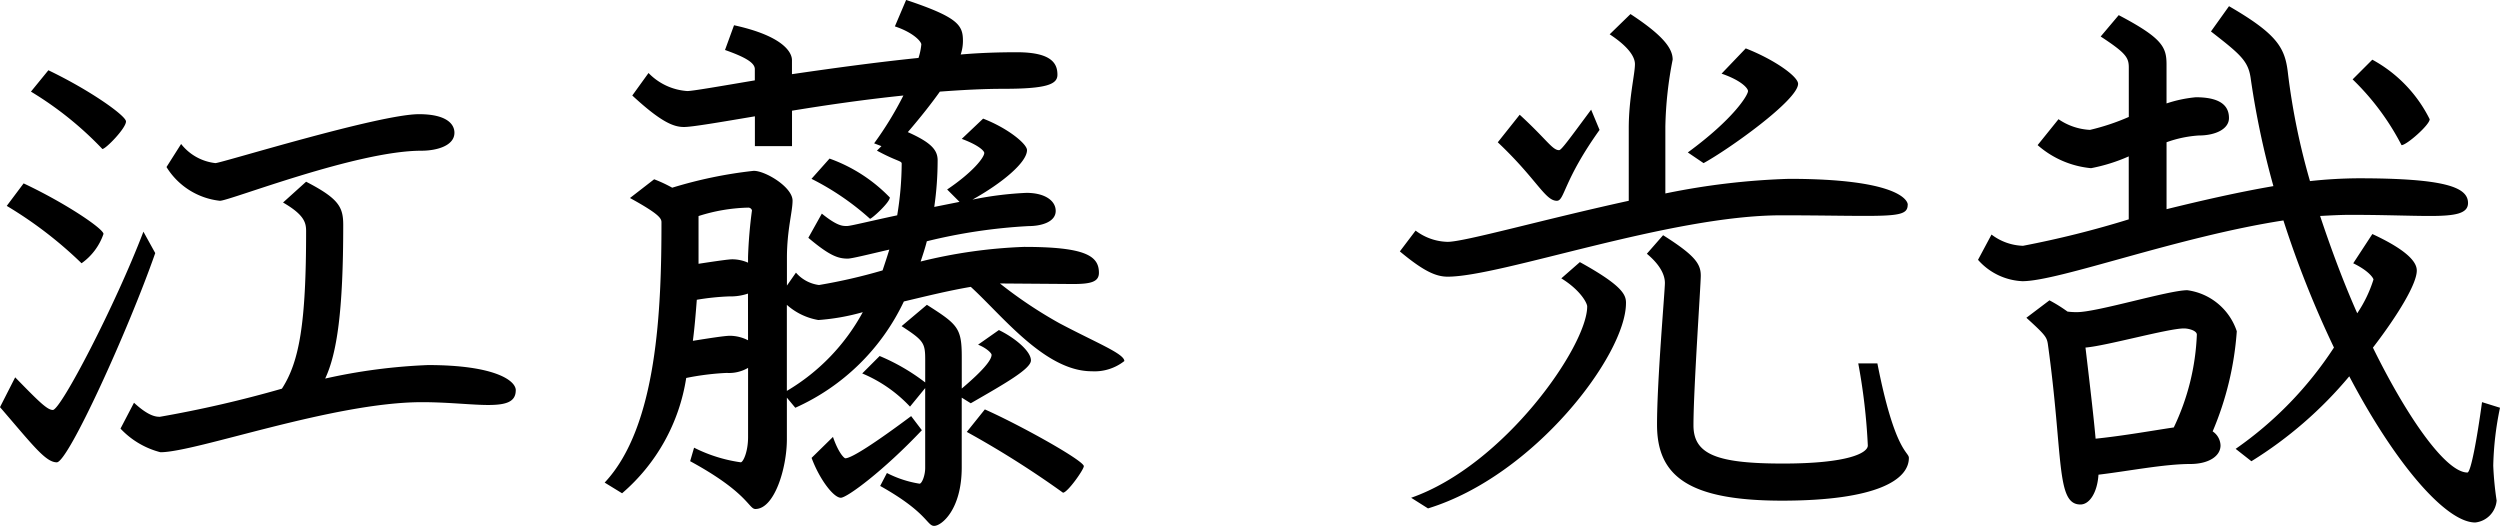 <svg xmlns="http://www.w3.org/2000/svg" width="138.529" height="29.139" viewBox="0 0 138.529 29.139"><path d="M-46.227-19.717c0-.5-.467-1.028-1.963-1.028-2.213,0-10.97,2.711-11.282,2.711a2.805,2.805,0,0,1-1.9-1.06l-.81,1.278a3.979,3.979,0,0,0,2.961,1.87c.53,0,7.573-2.774,11.157-2.774C-47.193-18.72-46.227-19-46.227-19.717Zm3.4,14.274c0-.561-1.215-1.4-4.862-1.4a31.554,31.554,0,0,0-5.7.748c.654-1.4,1-3.74,1-8.508,0-1-.249-1.465-2.057-2.4l-1.278,1.153c1.184.686,1.278,1.122,1.278,1.589,0,5.111-.374,7.23-1.34,8.726a64.874,64.874,0,0,1-6.763,1.558c-.218,0-.623-.031-1.434-.779l-.748,1.434a4.616,4.616,0,0,0,2.213,1.309c1.963,0,9.568-2.774,14.492-2.774,1.465,0,2.743.156,3.677.156C-43.391-4.633-42.83-4.789-42.83-5.443Zm-21.6-14.9c0-.312-1.963-1.714-4.3-2.836l-.966,1.184a19.009,19.009,0,0,1,3.958,3.179C-65.549-18.813-64.427-19.966-64.427-20.34Zm-1.247,6.233c0-.28-2.057-1.683-4.425-2.8l-.935,1.247a22.5,22.5,0,0,1,4.145,3.179A3.3,3.3,0,0,0-65.674-14.107Zm2.867,1.06-.654-1.184c-1.558,4.083-4.581,9.879-5.018,9.879-.312,0-.779-.467-2.088-1.808l-.841,1.652C-69.6-2.42-68.884-1.454-68.26-1.454S-64.3-8.778-62.806-13.048Zm40.7-3.085a8.735,8.735,0,0,0-3.335-2.15l-1,1.122A14.676,14.676,0,0,1-23.2-14.949C-23.1-14.949-22.1-15.853-22.1-16.133Zm13,9.069c0-.405-1.527-1-3.584-2.088A24.368,24.368,0,0,1-16-11.365l4.051.031c1,0,1.434-.125,1.434-.623,0-.935-.748-1.434-4.145-1.434a27.885,27.885,0,0,0-5.734.81c.125-.374.249-.748.343-1.122a30.194,30.194,0,0,1,5.641-.841c.686,0,1.5-.218,1.5-.841,0-.561-.592-1-1.621-1a18.866,18.866,0,0,0-2.992.374c1.621-.9,3.023-2.057,3.023-2.743,0-.343-1.06-1.215-2.431-1.745l-1.184,1.122c1,.374,1.247.686,1.247.779,0,.249-.623,1.06-2.057,2.026l.686.686-1.4.28a18.055,18.055,0,0,0,.187-2.587c0-.592-.405-1-1.652-1.558.748-.873,1.309-1.589,1.776-2.244,1.247-.093,2.431-.156,3.522-.156,2.4,0,2.992-.249,2.992-.779,0-.592-.28-1.247-2.244-1.247-1,0-2.026.031-3.117.125a2.34,2.34,0,0,0,.125-.748c0-.873-.249-1.309-3.148-2.275l-.623,1.465c1.028.343,1.465.841,1.465,1a3.512,3.512,0,0,1-.156.748c-2.431.249-4.893.592-7.012.9v-.779c0-.436-.5-1.34-3.21-1.932l-.5,1.371c1.153.405,1.652.717,1.652,1.06v.623c-2.026.343-3.459.592-3.74.592a3.289,3.289,0,0,1-2.15-1l-.9,1.247c1.621,1.5,2.306,1.745,2.867,1.745.436,0,1.9-.249,3.927-.592v1.652h2.057v-1.963c1.9-.312,4.051-.623,6.171-.841a18.938,18.938,0,0,1-1.621,2.649l.405.156-.249.249c1.091.592,1.371.561,1.371.717a17.814,17.814,0,0,1-.249,2.867c-1.465.312-2.587.592-2.774.592h-.062c-.218,0-.53-.031-1.34-.686l-.748,1.34c1.184,1,1.652,1.153,2.182,1.153.218,0,1.091-.218,2.306-.5-.125.405-.249.779-.374,1.153a30.4,30.4,0,0,1-3.522.81,2.034,2.034,0,0,1-1.278-.686l-.5.717v-1.527c0-1.558.312-2.556.312-3.179,0-.748-1.5-1.652-2.15-1.652a24.349,24.349,0,0,0-4.519.935,7.607,7.607,0,0,0-1-.467L-36.5-16.1c1.589.873,1.745,1.122,1.745,1.34,0,4.768-.218,11.313-3.148,14.429l.966.592a10.537,10.537,0,0,0,3.553-6.389,14.6,14.6,0,0,1,2.244-.28,2.077,2.077,0,0,0,1.184-.28v3.833c0,.841-.28,1.4-.405,1.4a8.3,8.3,0,0,1-2.587-.81l-.218.748c3.21,1.745,3.241,2.649,3.615,2.649,1.06,0,1.745-2.275,1.745-3.864V-5.038l.467.561a12.138,12.138,0,0,0,6.015-5.89c1.184-.28,2.431-.592,3.709-.81C-15.872-9.588-13.5-6.5-10.917-6.5A2.661,2.661,0,0,0-9.109-7.064Zm-2.244,5.828c0-.312-3.522-2.275-5.485-3.148l-1,1.247A52.746,52.746,0,0,1-12.506.229C-12.257.229-11.353-1.049-11.353-1.236ZM-14.282-7.1c0-.53-.935-1.278-1.776-1.683l-1.153.81c.467.187.748.467.748.561,0,.28-.436.841-1.652,1.87V-7.282c0-1.621-.218-1.808-1.932-2.9L-21.45-9c1.247.81,1.309.935,1.309,1.9V-5.88a11.3,11.3,0,0,0-2.524-1.465l-.966.966A7.7,7.7,0,0,1-20.983-4.54l.841-1.028v4.425c0,.436-.187.873-.312.873a6,6,0,0,1-1.808-.592l-.374.717c2.618,1.465,2.587,2.213,2.992,2.213s1.527-.9,1.527-3.241V-5.038l.5.312C-15.778-5.786-14.282-6.628-14.282-7.1Zm-6.046,3.864-.592-.779c-1.963,1.465-3.3,2.337-3.646,2.337-.062,0-.374-.28-.686-1.184L-26.437-1.7C-26-.519-25.221.509-24.816.509-24.473.509-22.448-.987-20.328-3.231ZM-29.74-15.416a25.543,25.543,0,0,0-.218,2.587v.312a2.2,2.2,0,0,0-.873-.187c-.218,0-1.06.125-1.87.249V-15.1a9.718,9.718,0,0,1,2.743-.467A.213.213,0,0,1-29.74-15.416Zm6.14,5.641a11.348,11.348,0,0,1-4.207,4.363v-4.768a3.51,3.51,0,0,0,1.745.841A12.09,12.09,0,0,0-23.6-9.775Zm-6.358,1.558a2.232,2.232,0,0,0-1-.249c-.28,0-1.091.125-2.057.28.093-.717.156-1.465.218-2.275a13.7,13.7,0,0,1,1.808-.187,2.972,2.972,0,0,0,1.028-.156ZM28.227-22.428c0-.405-1.309-1.34-2.9-1.963l-1.34,1.4c1.091.374,1.465.81,1.465.966,0,.218-.779,1.527-3.335,3.4l.873.592C24.362-18.782,28.227-21.525,28.227-22.428Zm6.077,6.7c0-.28-.654-1.434-6.576-1.434a39.779,39.779,0,0,0-6.856.81V-20.06a21.065,21.065,0,0,1,.405-3.709c0-.623-.53-1.34-2.337-2.524l-1.153,1.122c1.184.779,1.4,1.34,1.4,1.652,0,.561-.343,1.9-.343,3.553v4.02c-4.706,1.028-9.1,2.275-10.035,2.275a3.037,3.037,0,0,1-1.776-.623l-.873,1.153c1.309,1.091,1.995,1.4,2.649,1.4,2.961,0,12.341-3.4,18.481-3.4,1.963,0,3.4.031,4.425.031C33.868-15.1,34.3-15.2,34.3-15.728ZM34.366-1.7c0-.343-.779-.312-1.745-5.236h-1.06a33.11,33.11,0,0,1,.53,4.55c0,.405-1.06,1-4.706,1s-4.955-.5-4.955-2.119c0-1.995.405-7.791.405-8.29,0-.654-.312-1.122-2.088-2.244l-.9,1.028c.9.748,1,1.34,1,1.621,0,.436-.436,5.392-.436,7.854,0,2.867,1.776,4.207,6.95,4.207C32.59.665,34.366-.488,34.366-1.7ZM17.226-19.873l-.467-1.122c-1.247,1.683-1.652,2.244-1.776,2.244-.374,0-.686-.592-2.182-1.963l-1.215,1.527c2.15,2.026,2.618,3.241,3.272,3.241C15.293-15.946,15.2-17.037,17.226-19.873Zm1.465,9.6c0-.436-.125-.935-2.556-2.275l-1.028.9c1.06.654,1.434,1.371,1.434,1.558,0,2.182-4.581,8.789-9.755,10.6L7.72,1.1C13.61-.706,18.69-7.407,18.69-10.274ZM63.225-20.465a7.608,7.608,0,0,0-3.179-3.3l-1.091,1.091a13.982,13.982,0,0,1,2.711,3.646C61.948-19.031,63.225-20.153,63.225-20.465Zm3.9,15.988-1-.312c-.28,2.057-.623,3.9-.81,3.9-1.153,0-3.241-2.867-5.236-6.919,1.434-1.87,2.431-3.553,2.431-4.27,0-.343-.249-1-2.462-2.026l-1.06,1.621c.9.436,1.122.841,1.122.9a7.169,7.169,0,0,1-.9,1.87c-.748-1.683-1.434-3.522-2.057-5.392.592-.031,1.153-.062,1.683-.062,1.839,0,3.335.062,4.394.062,1.4,0,2.119-.125,2.119-.717,0-.873-1.247-1.371-6.108-1.371a26.182,26.182,0,0,0-2.649.156,37.727,37.727,0,0,1-1.215-5.921c-.156-1.434-.53-2.182-3.272-3.771l-1,1.4c1.683,1.309,2.088,1.652,2.213,2.68a47.1,47.1,0,0,0,1.247,5.89c-1.995.343-4.02.81-5.921,1.278v-3.709a6.476,6.476,0,0,1,1.776-.374c.966,0,1.683-.374,1.683-.966,0-.561-.312-1.153-1.839-1.153a7.2,7.2,0,0,0-1.621.343v-2.15c0-.966-.218-1.465-2.649-2.743l-1,1.184c1.371.9,1.558,1.153,1.558,1.714v2.743a12.462,12.462,0,0,1-2.15.717,3.372,3.372,0,0,1-1.745-.592L41.5-19.031a5.212,5.212,0,0,0,2.961,1.278,9.571,9.571,0,0,0,2.088-.654v3.49a54.344,54.344,0,0,1-5.859,1.465,3.027,3.027,0,0,1-1.745-.623l-.748,1.4a3.473,3.473,0,0,0,2.462,1.184c2.026,0,8.6-2.462,14.461-3.366a56.2,56.2,0,0,0,2.8,7.043A20.394,20.394,0,0,1,52.473-2.2l.873.686a22.465,22.465,0,0,0,5.423-4.706c2.556,4.862,5.36,8.1,6.981,8.1A1.33,1.33,0,0,0,66.934.665a17.713,17.713,0,0,1-.187-1.932A17.3,17.3,0,0,1,67.121-4.477ZM52.536-8.716a3.36,3.36,0,0,0-2.743-2.275c-1.028,0-4.986,1.215-6.108,1.215a3.826,3.826,0,0,1-.53-.031,8.146,8.146,0,0,0-1-.623l-1.278.966C41.908-8.529,42-8.4,42.064-8.03,42.937-1.766,42.5.883,43.872.883c.5,0,.935-.654,1-1.652,1.589-.187,3.646-.592,5.08-.592,1.028,0,1.683-.436,1.683-1.028a.97.97,0,0,0-.436-.779A17.269,17.269,0,0,0,52.536-8.716Zm-2.213.187a13.061,13.061,0,0,1-1.278,5.142c-1.06.156-2.8.467-4.332.623-.093-1.06-.28-2.68-.561-5.049,1.153-.093,4.581-1.06,5.454-1.06C49.887-8.872,50.323-8.747,50.323-8.529Z" transform="translate(71.408 27.072)"/></svg>
